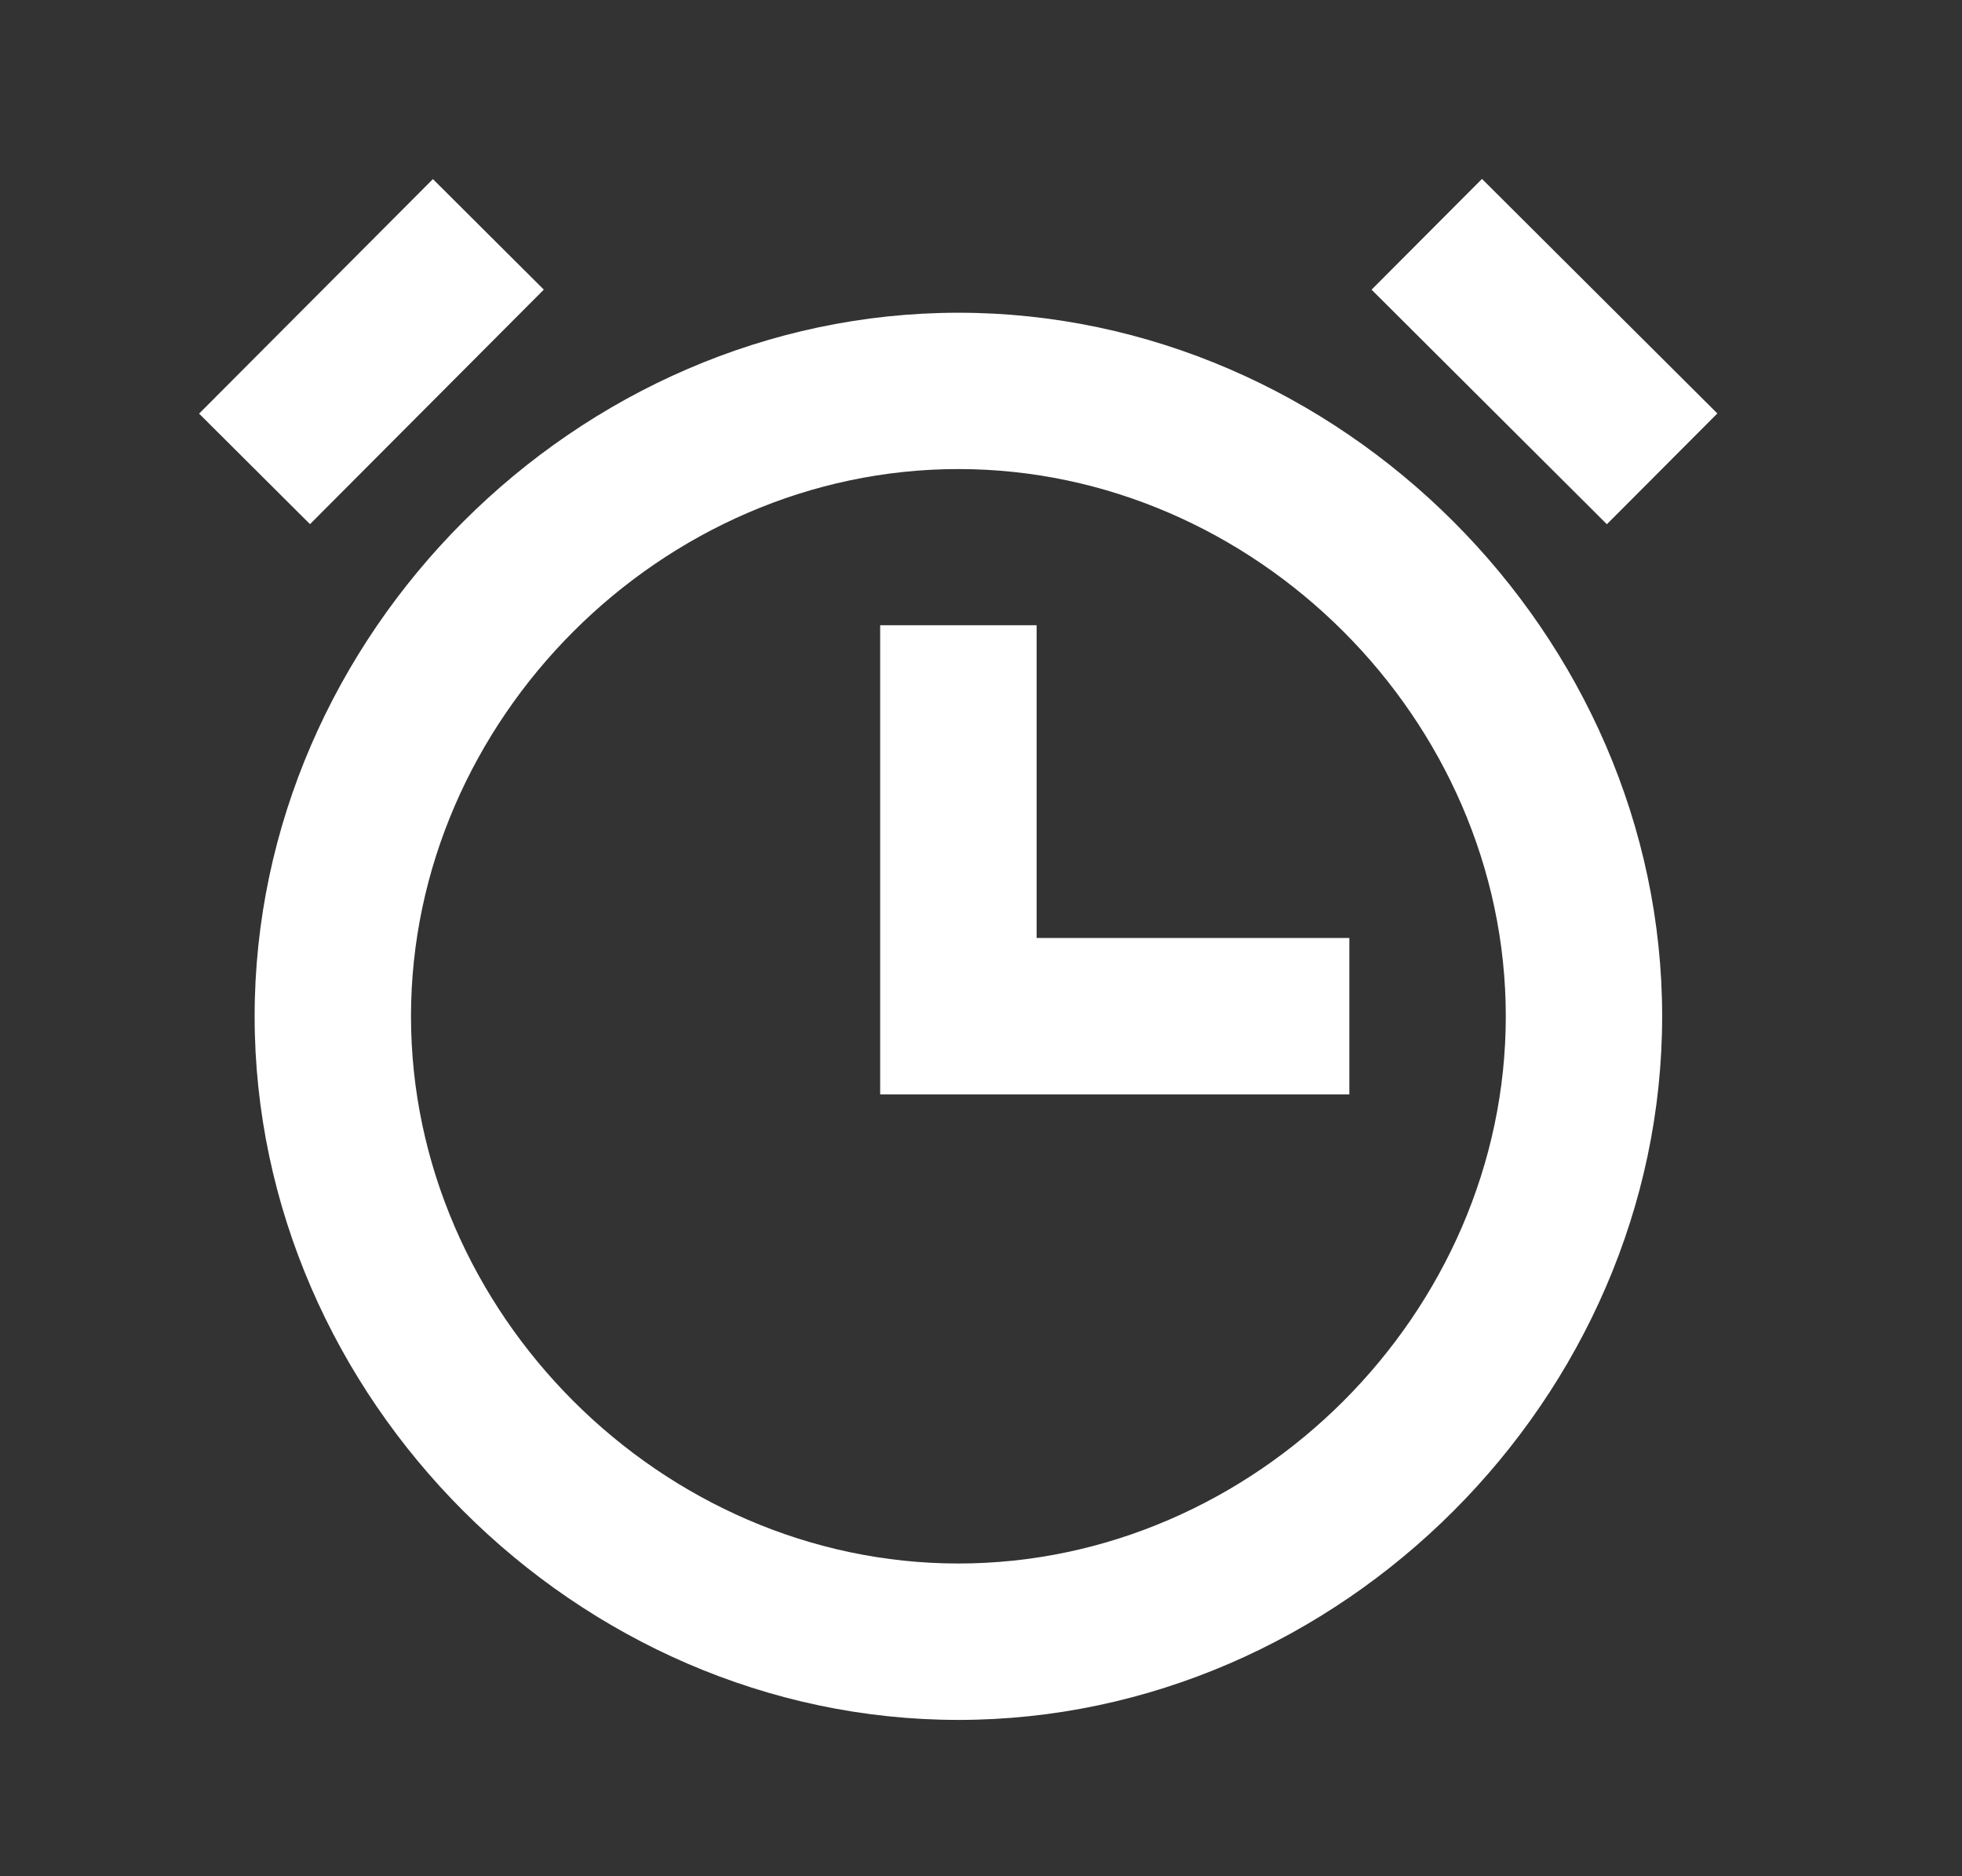 <svg width="23" height="22" viewBox="0 0 23 22" fill="none" xmlns="http://www.w3.org/2000/svg">
<rect x="0" y="0" width="23" height="22" fill="#333333" stroke="none"/>
<path d="M11.235 3.667C6.763 3.667 2.985 7.444 2.985 11.917C2.985 16.389 6.763 20.167 11.235 20.167C15.707 20.167 19.485 16.389 19.485 11.917C19.485 7.444 15.707 3.667 11.235 3.667ZM11.235 18.333C7.757 18.333 4.818 15.395 4.818 11.917C4.818 8.439 7.757 5.5 11.235 5.5C14.713 5.5 17.652 8.439 17.652 11.917C17.652 15.395 14.713 18.333 11.235 18.333Z" fill="white"/>
<path d="M12.152 10.998V7.331H10.318V12.832H15.818V10.998H12.152ZM16.079 3.396L17.373 2.098L20.132 4.848L18.837 6.147L16.079 3.397V3.396ZM6.375 3.396L3.634 6.146L2.334 4.85L5.075 2.1L6.375 3.396Z" fill="white"/>
</svg>
